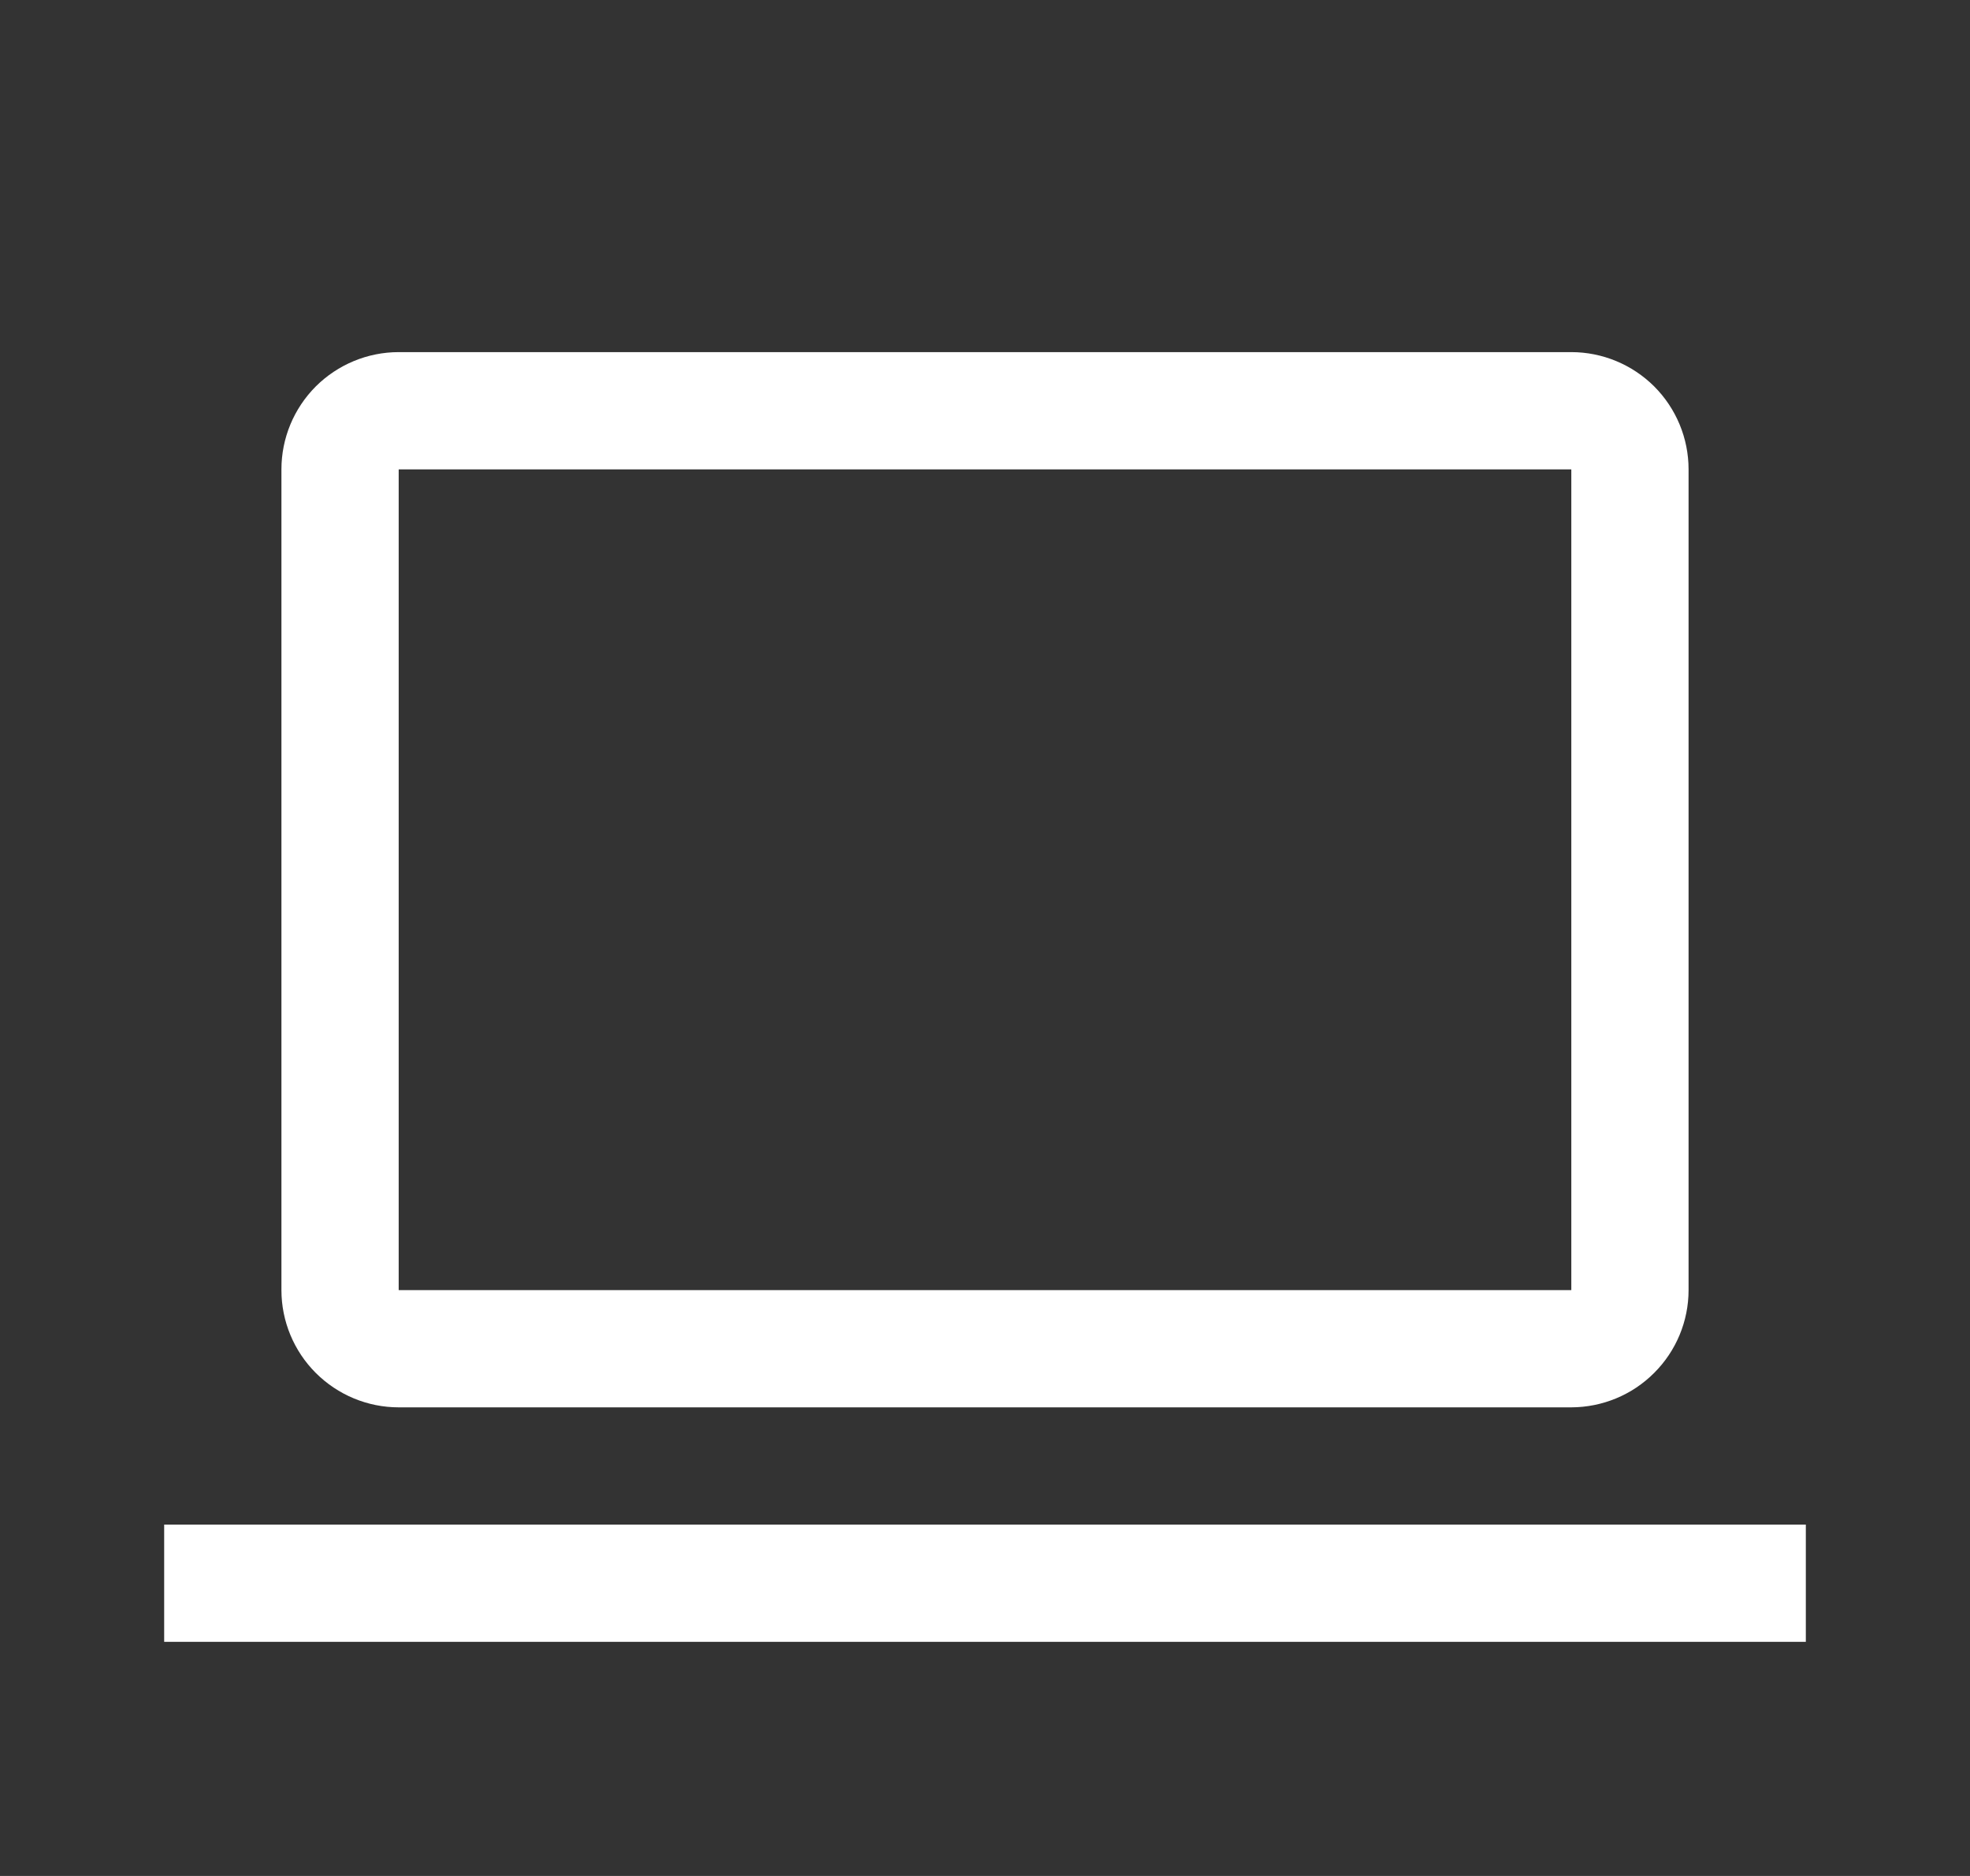 <svg width="21" height="20" viewBox="0 0 21 20" fill="none" xmlns="http://www.w3.org/2000/svg">
<rect x="0" y="0" width="21" height="20" fill="#333333" stroke="none"/>
<path d="M16.75 15.004H4.25C3.919 15.004 3.601 14.872 3.366 14.637C3.132 14.403 3 14.085 3 13.754V5.004C3 4.672 3.132 4.355 3.366 4.12C3.601 3.886 3.919 3.754 4.25 3.754H16.75C17.081 3.754 17.399 3.886 17.634 4.12C17.868 4.355 18 4.672 18 5.004V13.754C18 14.085 17.868 14.403 17.633 14.637C17.399 14.872 17.081 15.003 16.75 15.004ZM4.25 5.004V13.754H16.75V5.004H4.25ZM1.75 16.254H19.25V17.504H1.75V16.254Z" fill="white"/>
</svg>
